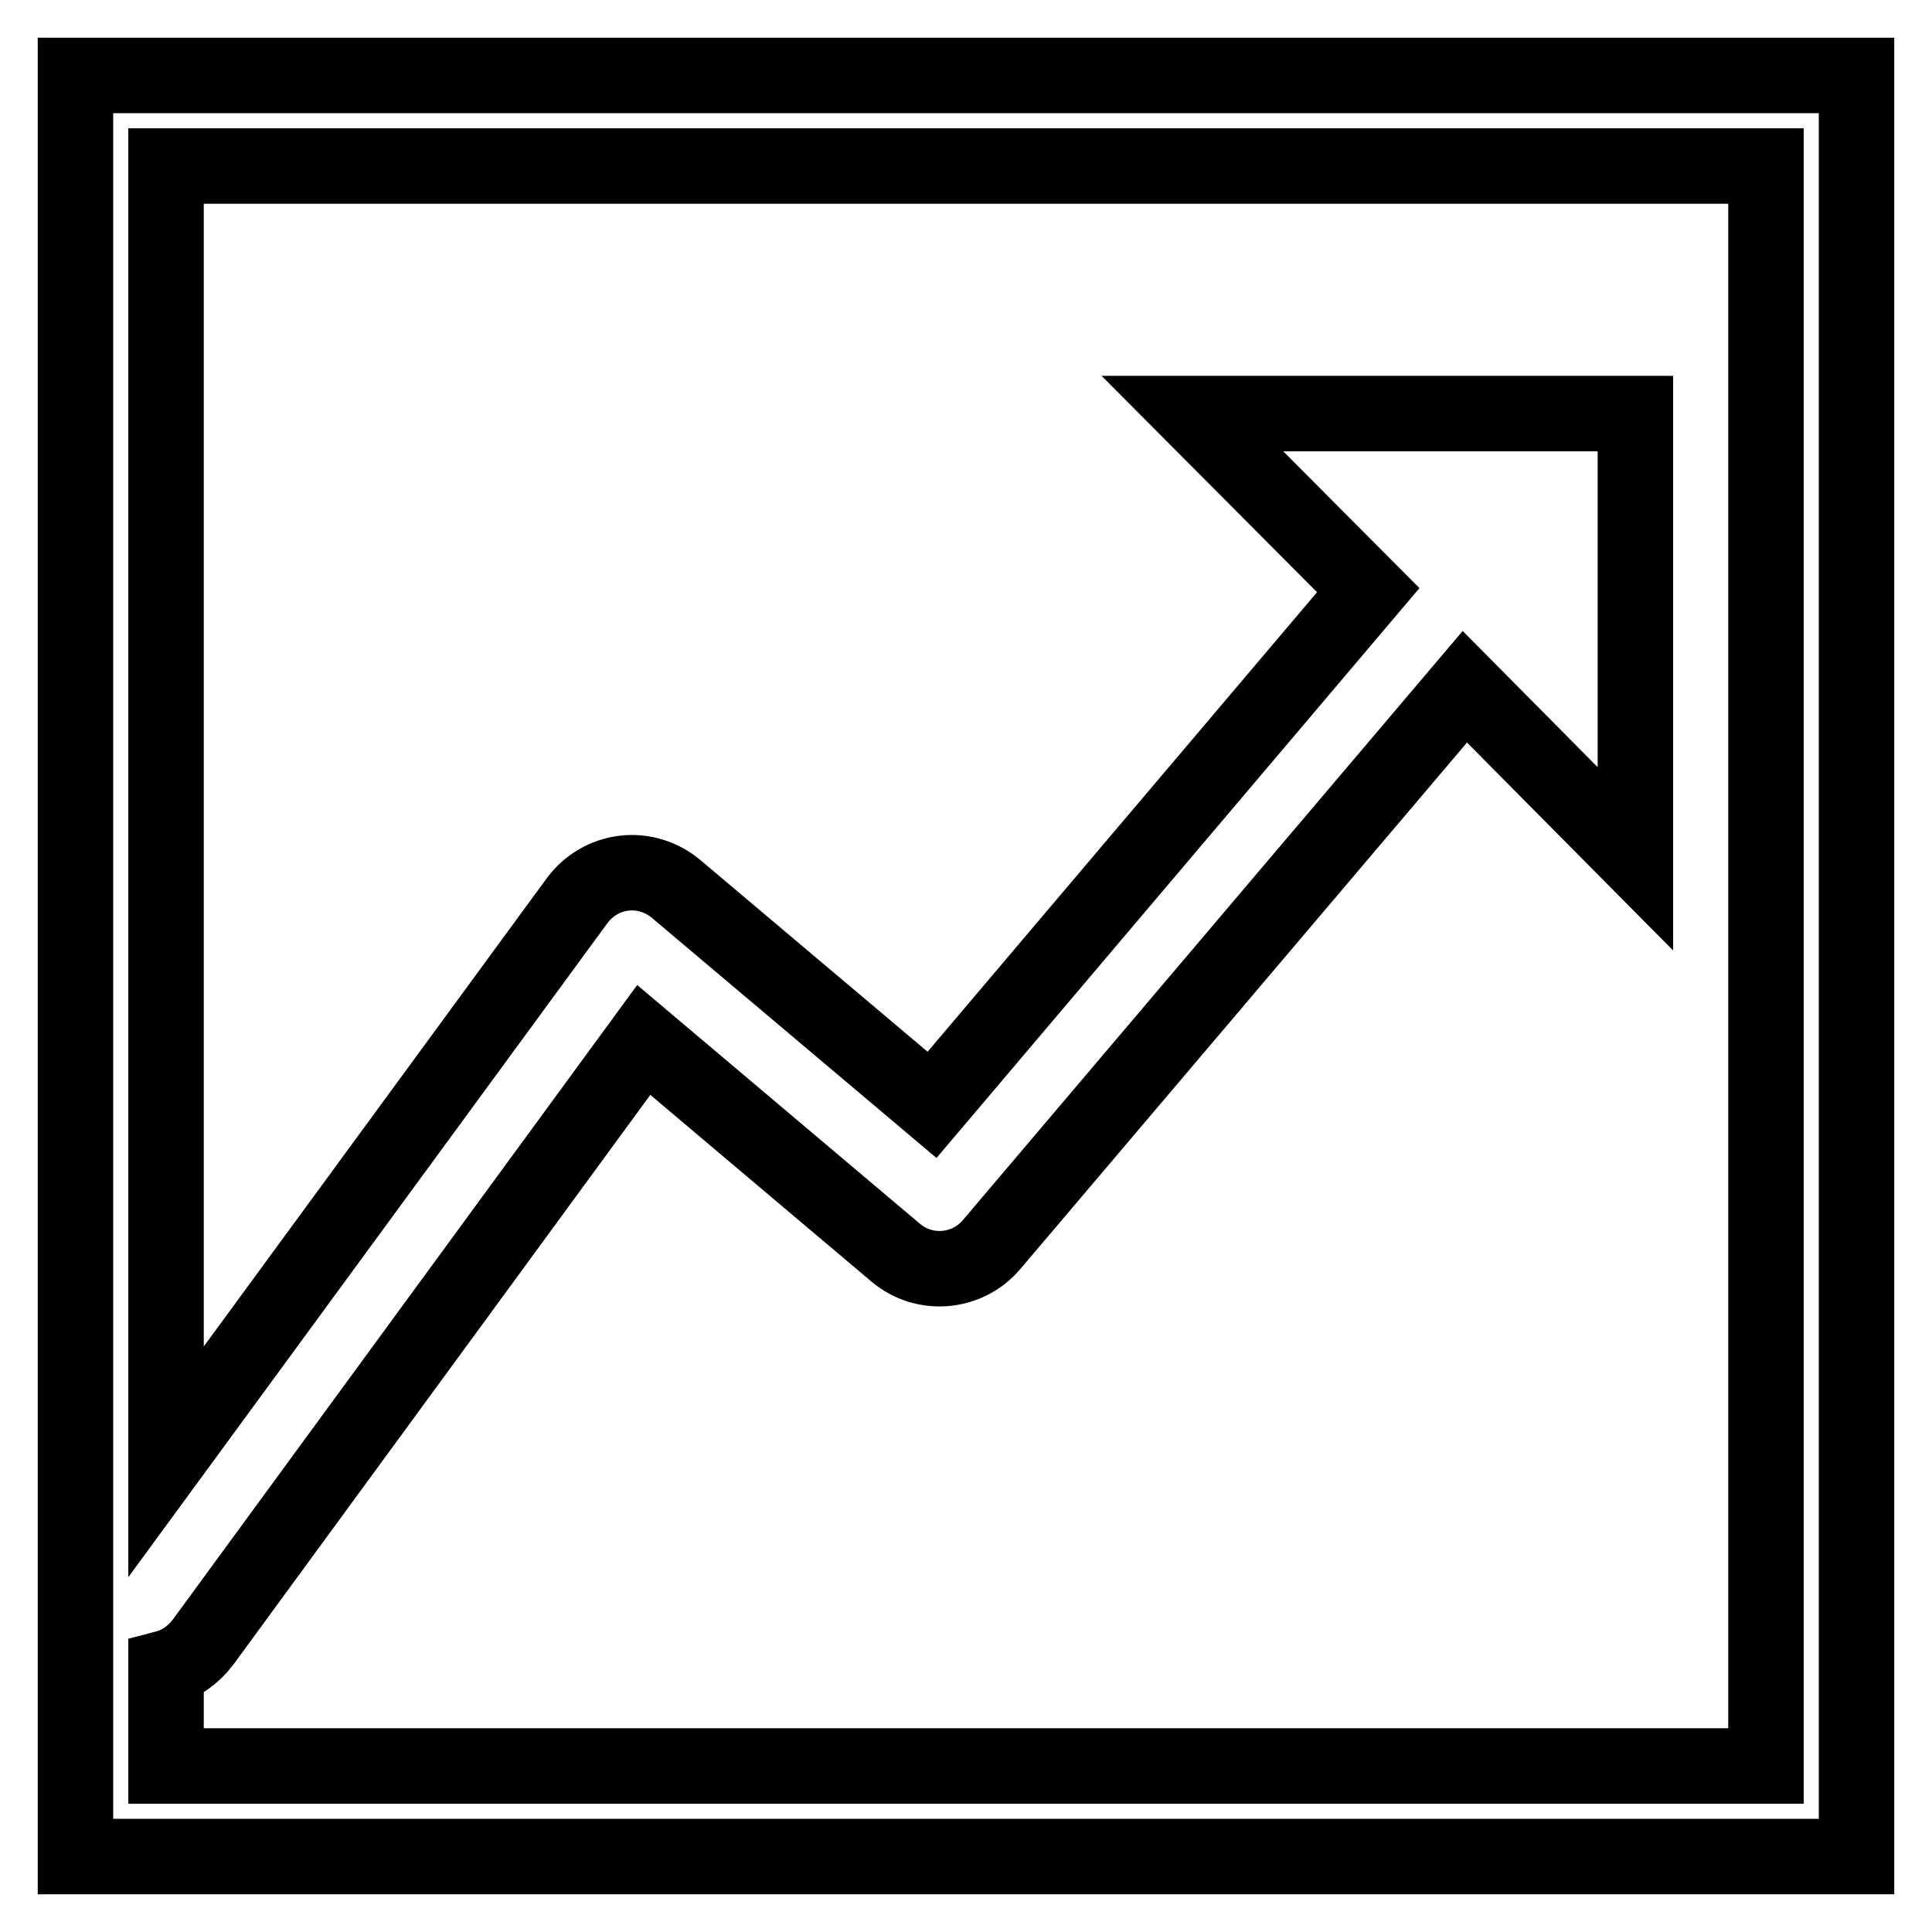 <?xml version="1.0" encoding="utf-8"?>
<!-- Svg Vector Icons : http://www.onlinewebfonts.com/icon -->
<!DOCTYPE svg PUBLIC "-//W3C//DTD SVG 1.1//EN" "http://www.w3.org/Graphics/SVG/1.1/DTD/svg11.dtd">
<svg version="1.1" xmlns="http://www.w3.org/2000/svg" xmlns:xlink="http://www.w3.org/1999/xlink" x="0px" y="0px" viewBox="0 0 256 256" enable-background="new 0 0 256 256" xml:space="preserve">
<g> <path stroke-width="10" fill-opacity="0" stroke="#000000"  d="M10,10v236h236V10H10z M234,234H22V221c1.9-0.5,3.6-1.7,4.9-3.4l58.4-79.8l33.4,28.2 c3.8,3.2,9.5,2.7,12.7-1.1l62.7-73.9l22.6,22.8v-59H158l23.3,23.4l-57.8,68.2l-33.9-28.6c-1.9-1.6-4.4-2.4-6.9-2.1 c-2.5,0.3-4.7,1.6-6.2,3.6L22,193.7V22H234V234z"/></g>
</svg>